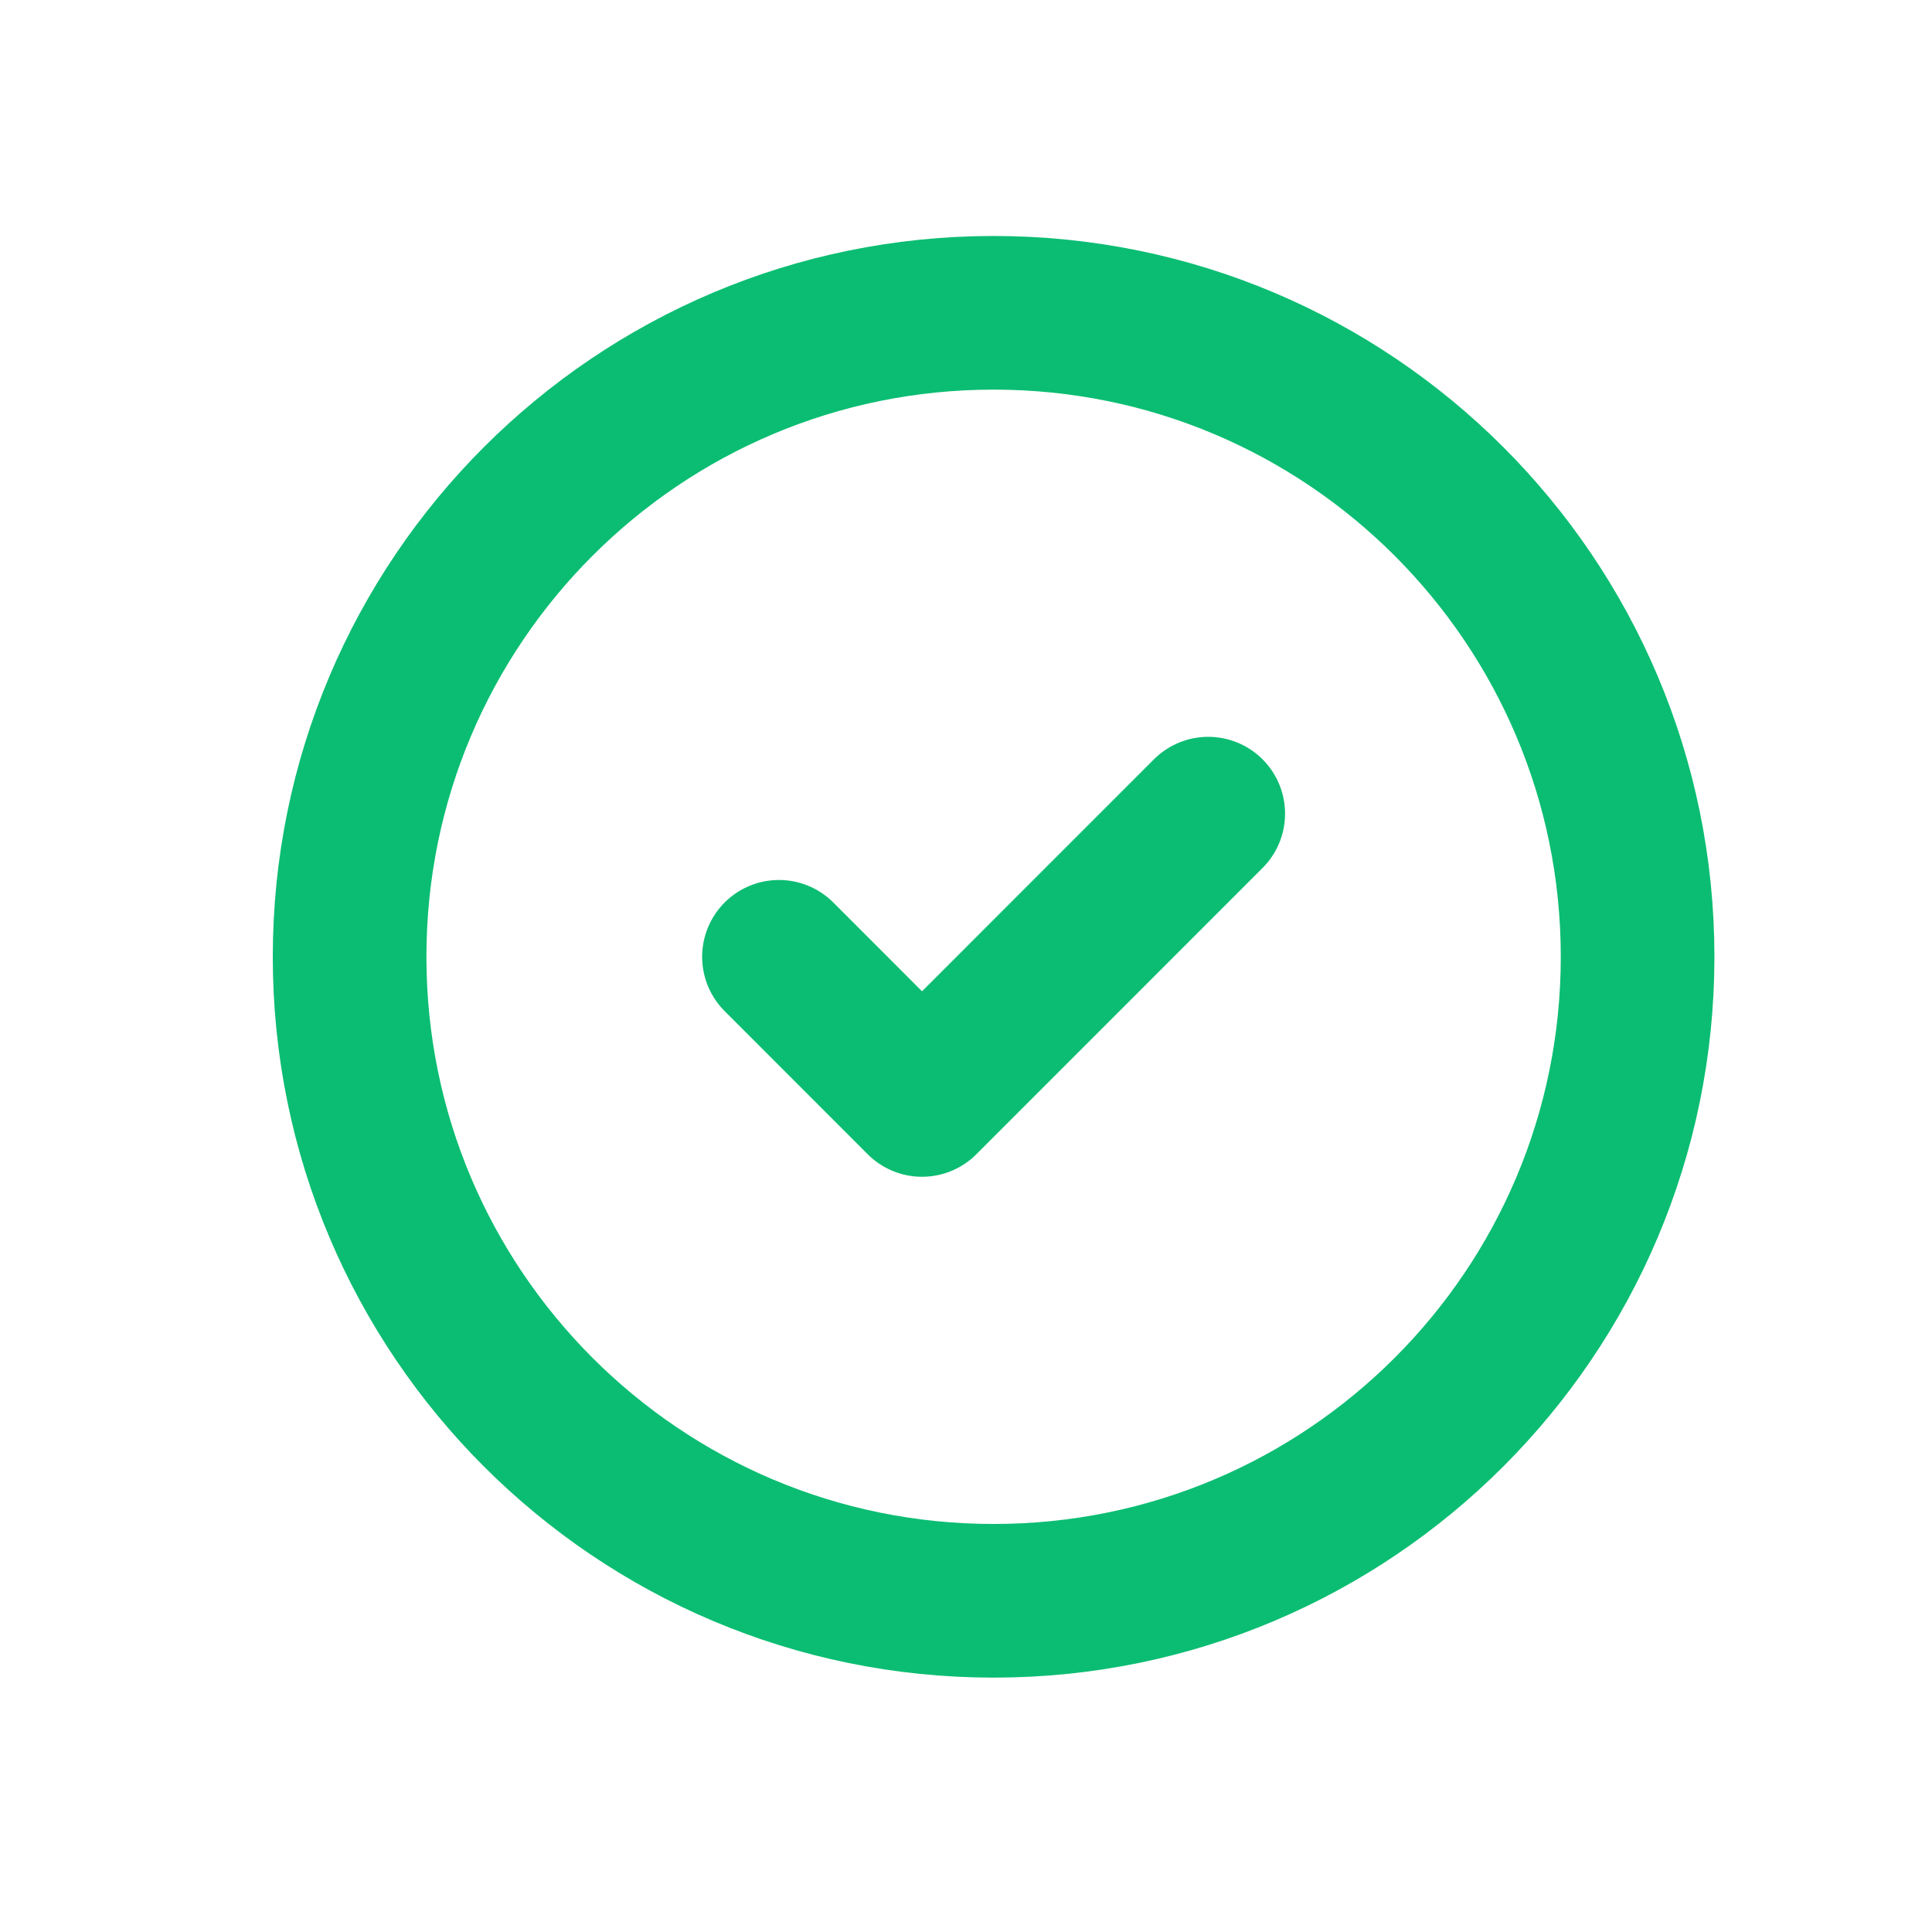 <svg width="21" height="21" viewBox="0 0 21 21" fill="none" xmlns="http://www.w3.org/2000/svg">
<path d="M8.467 10.4L10.022 11.956L13.133 8.844M17.8 10.4C17.8 14.266 14.666 17.4 10.8 17.4C6.934 17.4 3.8 14.266 3.8 10.4C3.8 6.534 6.934 3.4 10.8 3.4C14.666 3.4 17.8 6.534 17.8 10.4Z" stroke="#0BBD72" stroke-width="1.67" stroke-linecap="round" stroke-linejoin="round"/>
</svg>
